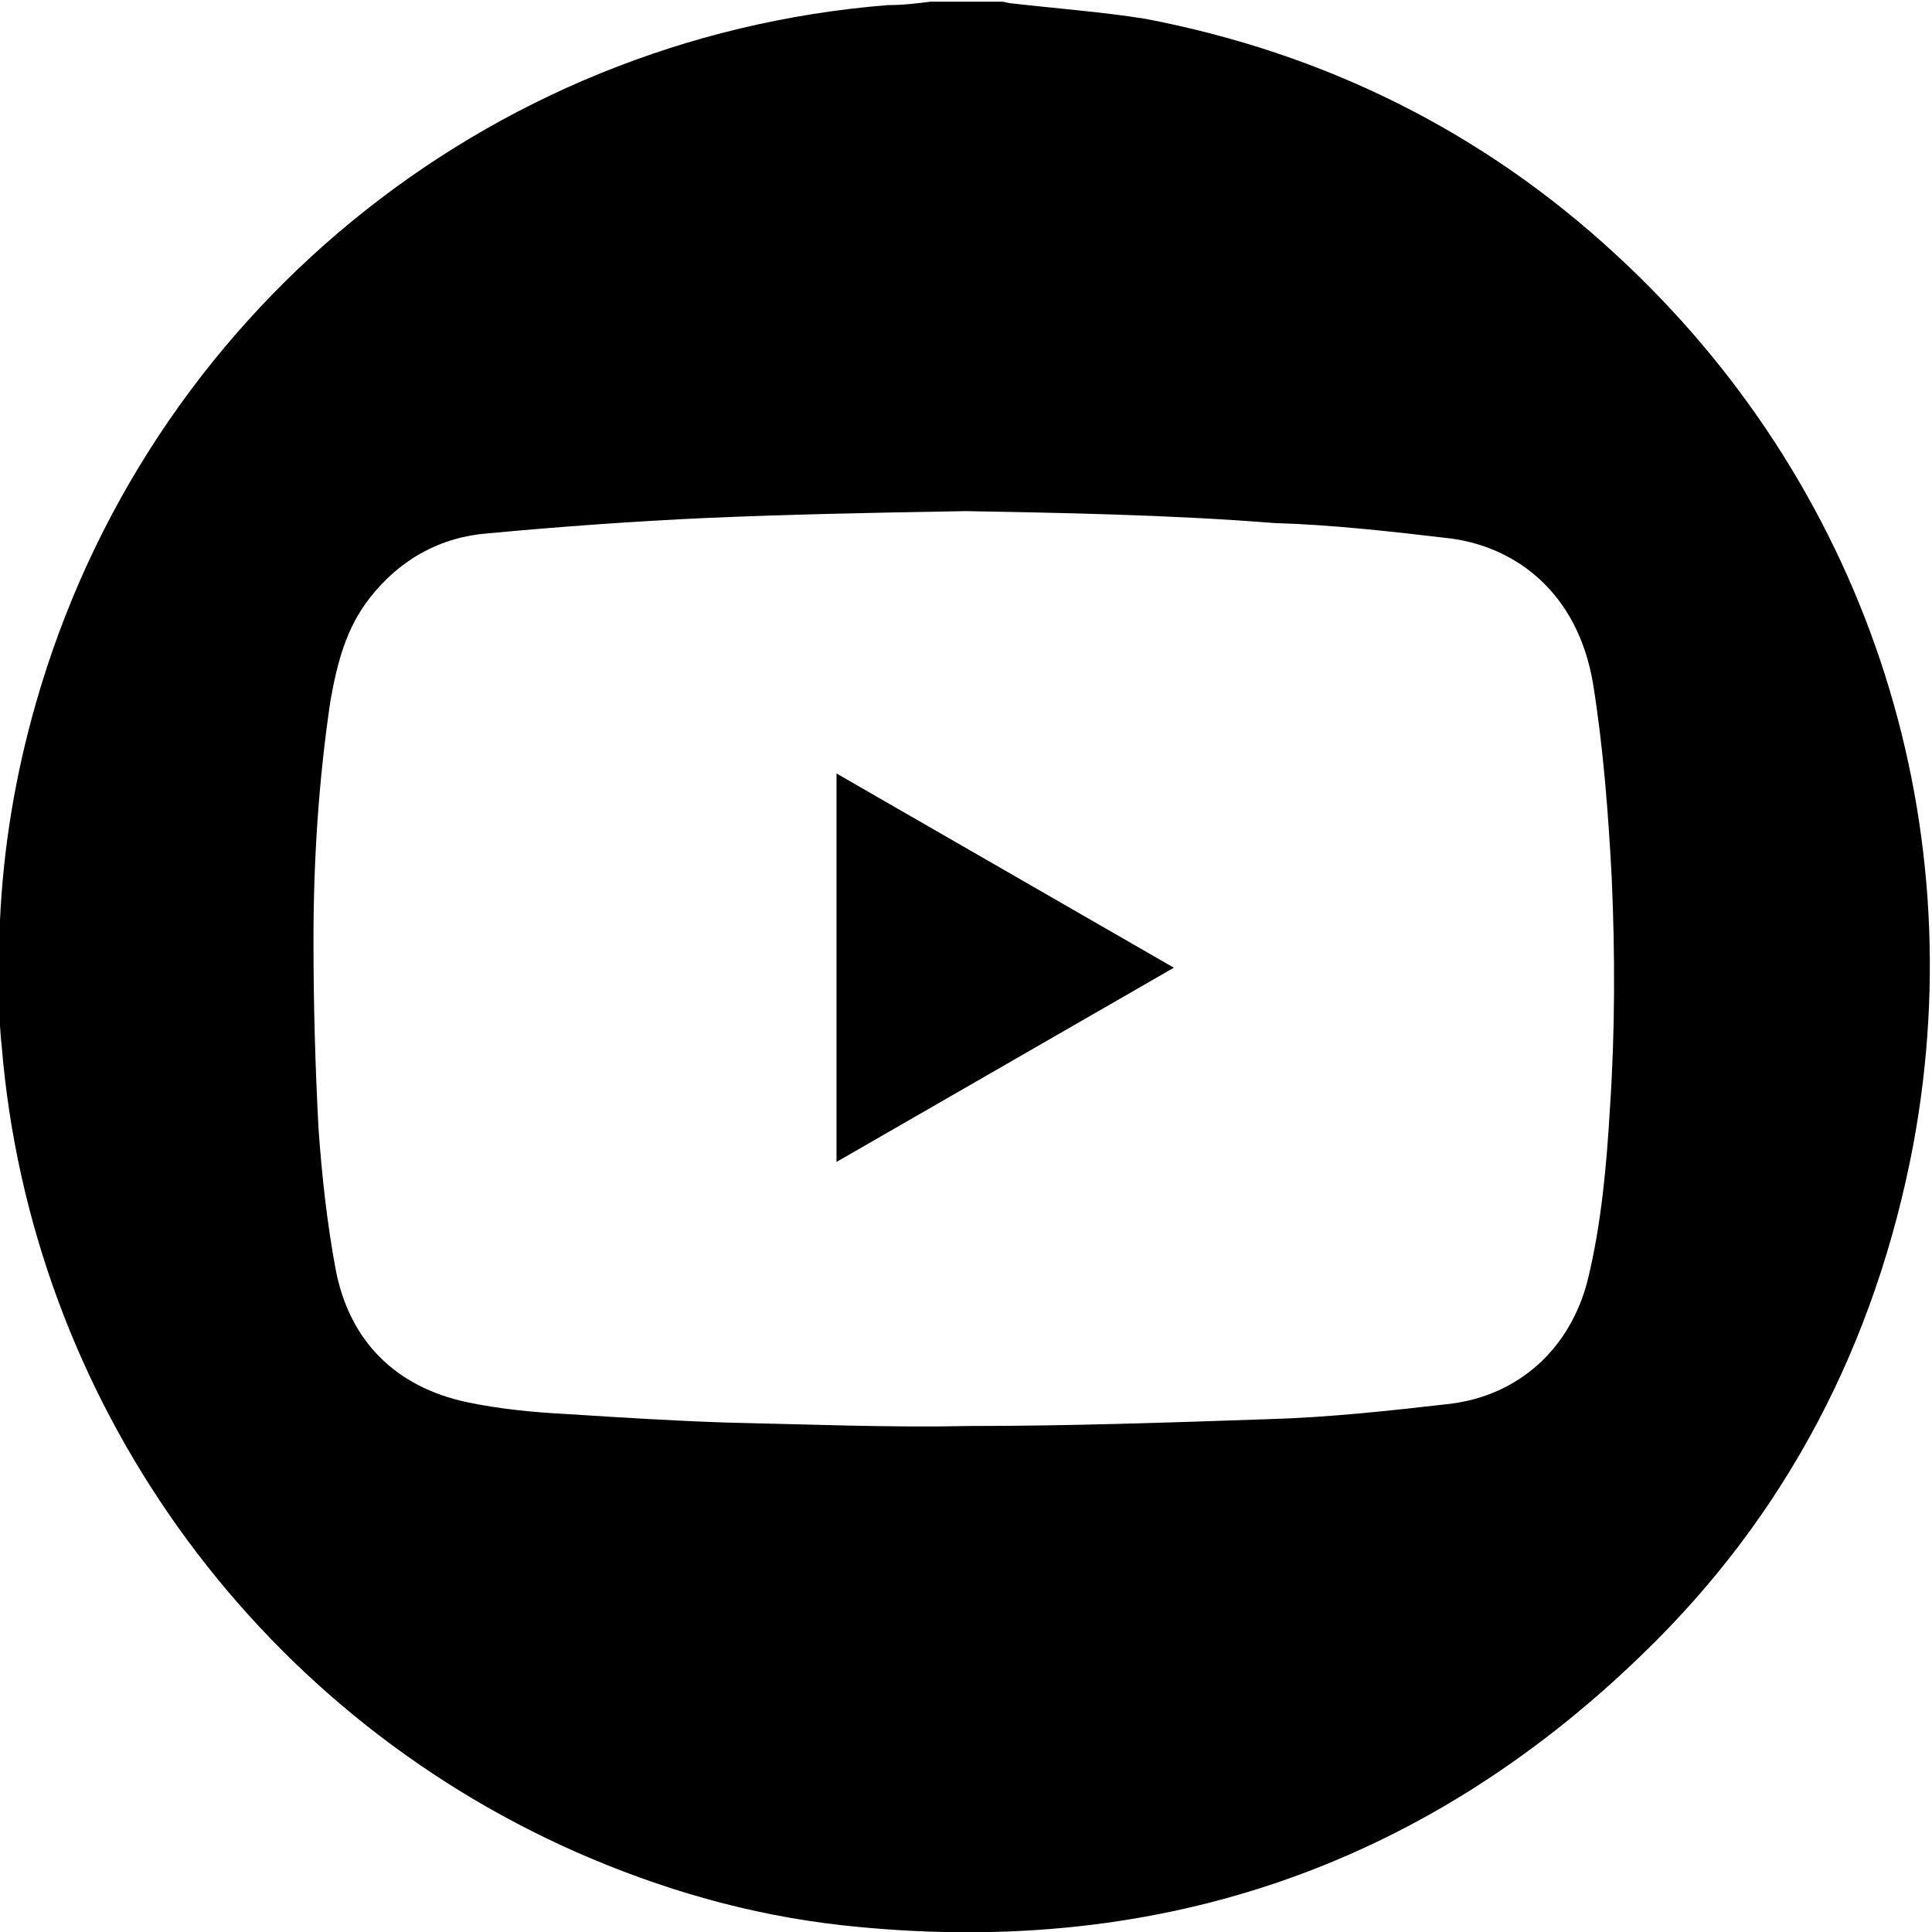 <?xml version="1.0" encoding="utf-8"?>
<!-- Generator: Adobe Illustrator 24.2.1, SVG Export Plug-In . SVG Version: 6.00 Build 0)  -->
<svg version="1.1" id="Calque_1" xmlns="http://www.w3.org/2000/svg" xmlns:xlink="http://www.w3.org/1999/xlink" x="0px" y="0px"
	 viewBox="0 0 113.4 113.4" style="enable-background:new 0 0 113.4 113.4;" xml:space="preserve">
<g>
	<path d="M54.6,0.1c1.4,0,2.8,0,4.2,0c0.2,0,0.4,0.1,0.6,0.1c2.6,0.3,5.3,0.5,7.8,0.9c10.5,2,19.8,6.6,27.6,13.8
		c14.6,13.4,21.1,32.9,17.5,52.3c-2.2,11.6-7.4,21.7-15.9,29.9c-13.1,12.7-28.9,17.9-47,15.9c-5.4-0.6-10.6-2.1-15.6-4.3
		c-19-8.4-32-26.6-33.7-47.3c-0.1-0.8-0.1-1.6-0.2-2.5c0-1.4,0-2.8,0-4.2c0-0.2,0.1-0.5,0.1-0.7c0.2-4.3,0.9-8.5,2.1-12.7
		c6.5-22.8,26.4-39.1,50-41C53,0.3,53.8,0.2,54.6,0.1z M56.7,30c-5.9,0.1-10.5,0.2-15.2,0.4c-4.3,0.2-8.5,0.5-12.8,0.9
		c-2.8,0.2-5.2,1.5-7,3.8c-1.4,1.8-1.9,3.8-2.3,6c-0.7,4.7-1,9.4-1,14.1c0,3.7,0.1,7.4,0.3,11.1c0.2,2.8,0.5,5.5,1,8.2
		c0.8,4.2,3.5,6.9,7.7,7.8c1.9,0.4,3.9,0.6,5.9,0.7c3.1,0.2,6.3,0.4,9.4,0.5c4.7,0.1,9.5,0.3,14.2,0.2c5.8,0,11.7-0.2,17.5-0.4
		c3.6-0.1,7.2-0.5,10.7-0.9c4.1-0.5,7.1-3.3,8.1-7.3c0.8-3.3,1.1-6.7,1.3-10.1c0.3-4.5,0.3-9,0.1-13.5c-0.2-3.8-0.5-7.7-1.1-11.4
		c-0.9-5.3-4.5-8-8.4-8.5c-3.4-0.4-6.9-0.8-10.3-0.9C68.5,30.2,62,30.1,56.7,30z"/>
	<path d="M49.1,45.4c6.6,3.8,13.2,7.6,19.8,11.4c-6.6,3.8-13.2,7.6-19.8,11.4C49.1,60.6,49.1,53,49.1,45.4z"/>
</g>
</svg>
